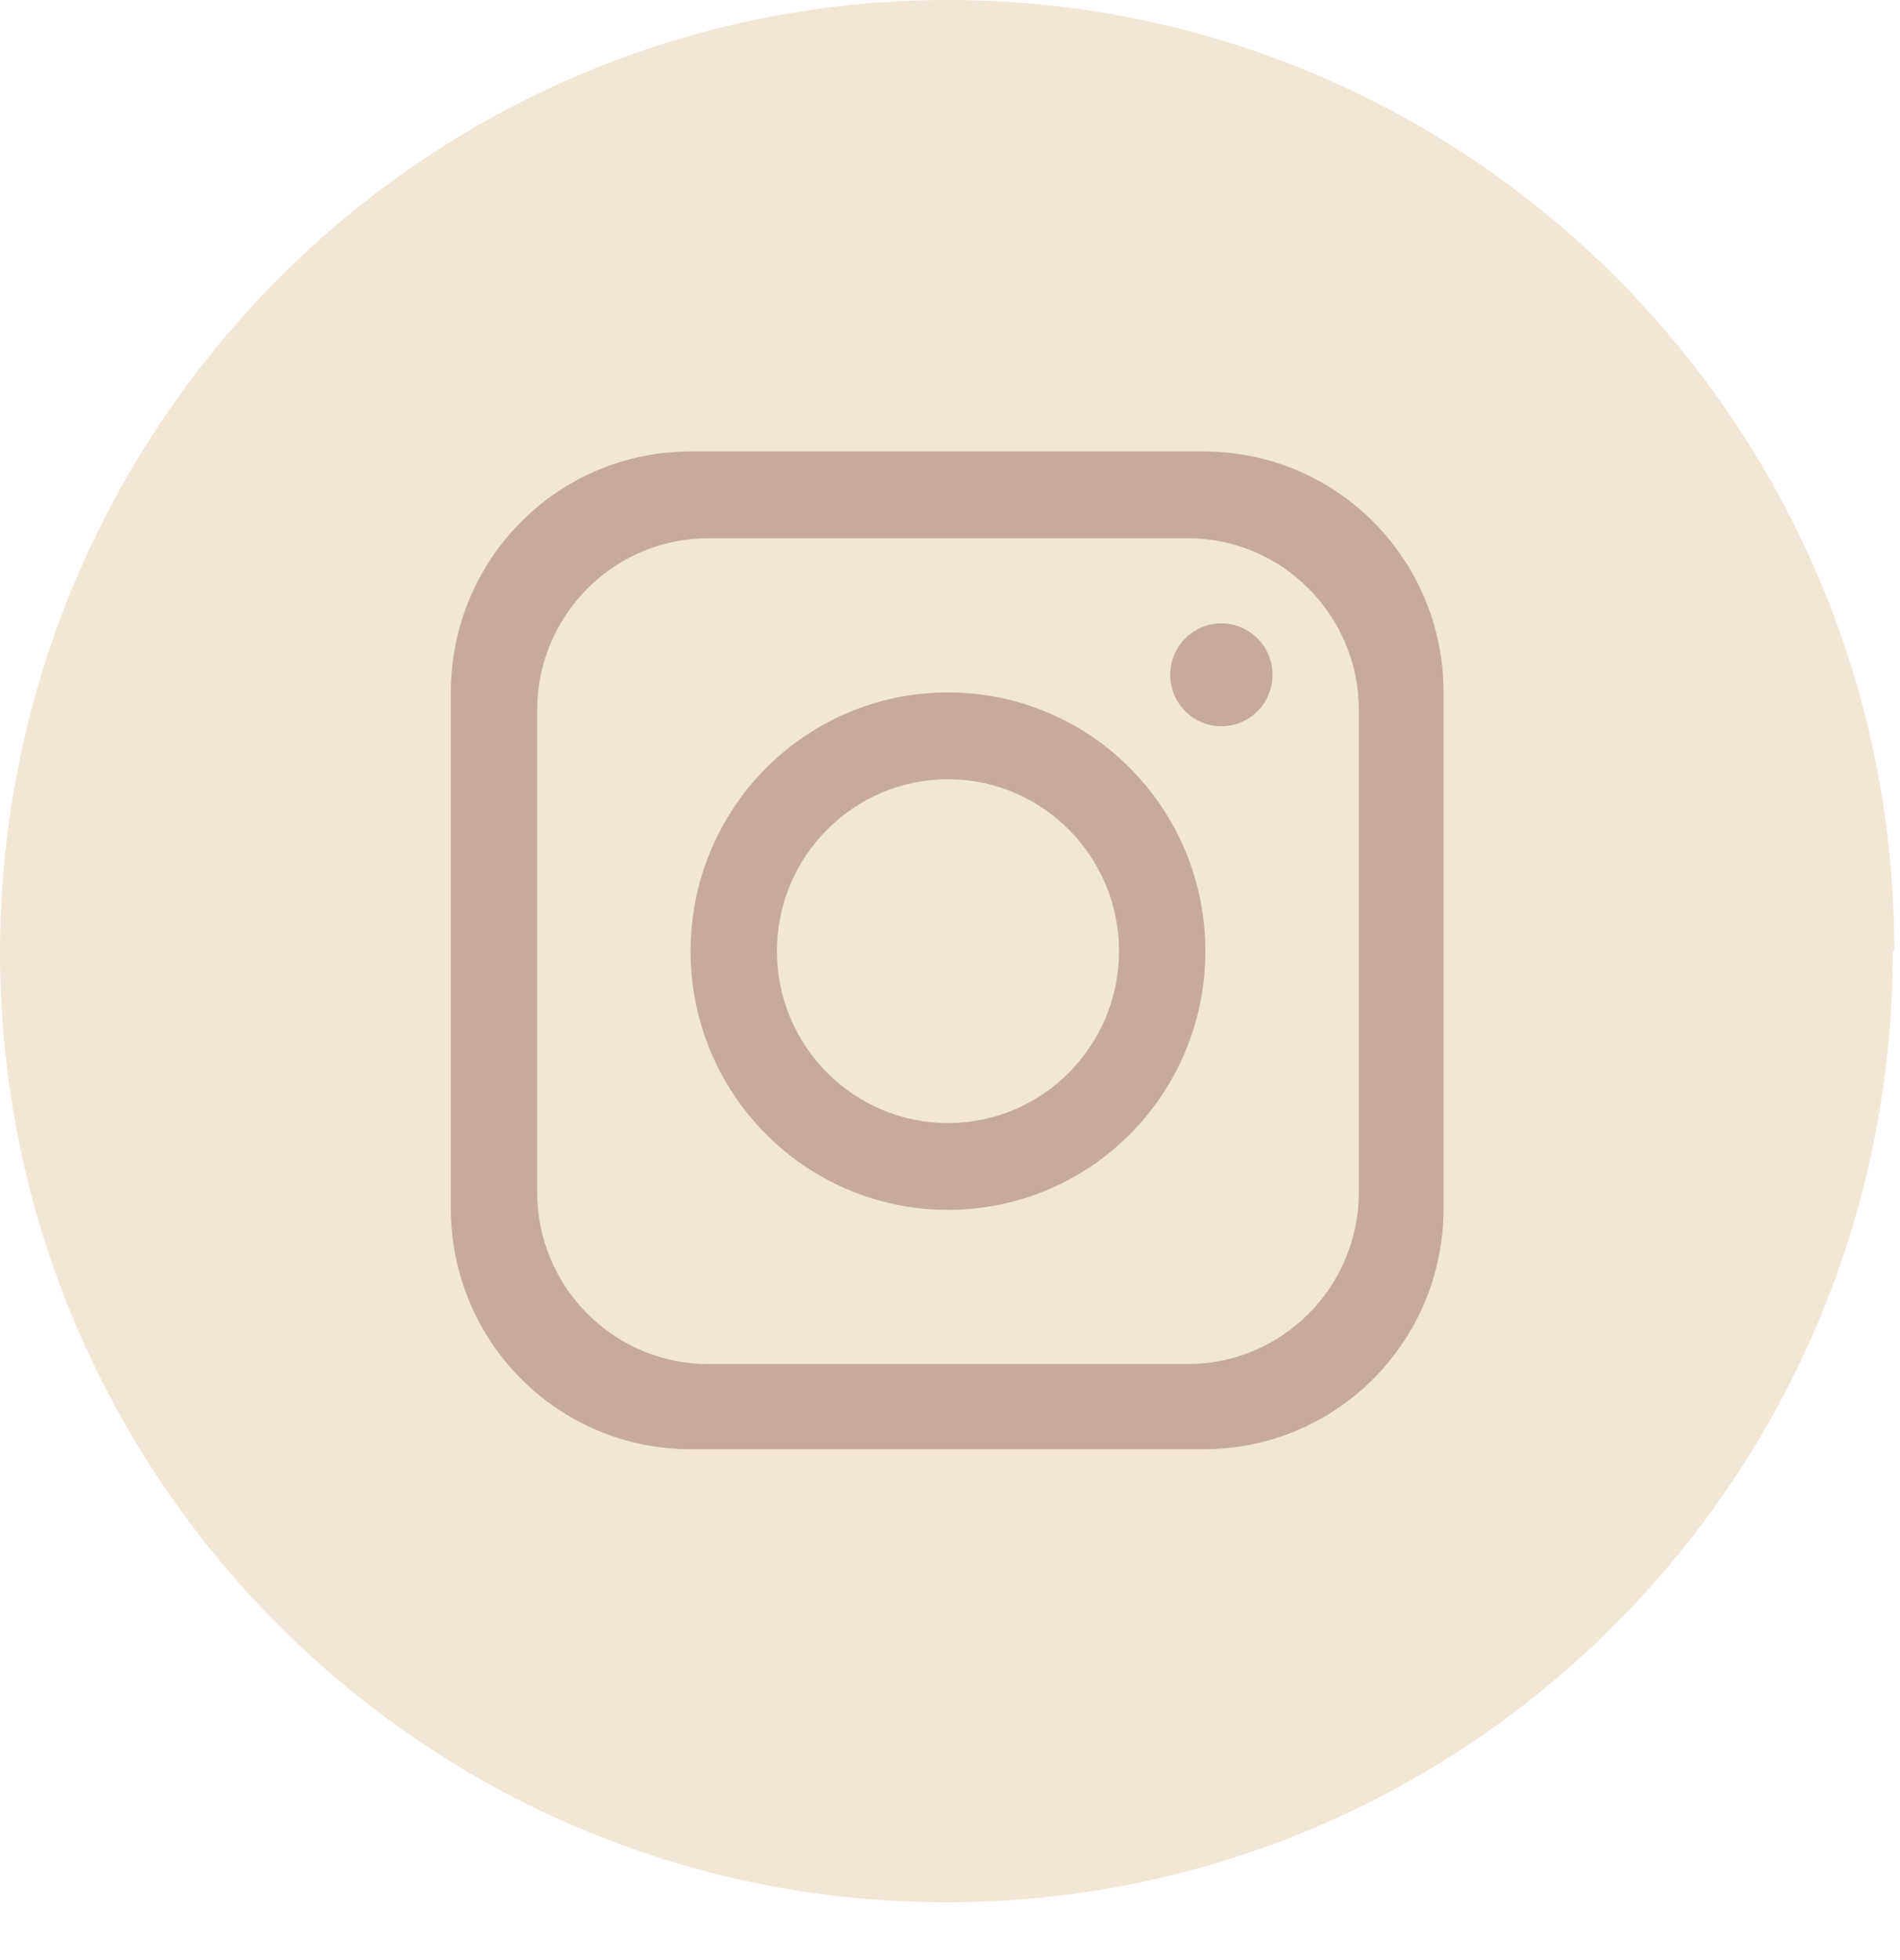 <svg width="32" height="33" viewBox="0 0 32 33" fill="none" xmlns="http://www.w3.org/2000/svg">
<path d="M31.879 16.014C31.879 24.859 24.744 32.027 15.939 32.027C7.135 32.027 0 24.859 0 16.014C0.027 7.168 7.162 0 15.966 0C24.77 0 31.905 7.168 31.905 16.014H31.879Z" fill="#F2E6D6"/>
<path d="M20.274 7.601H11.631C9.397 7.601 7.593 9.413 7.593 11.659V20.342C7.593 22.587 9.397 24.399 11.631 24.399H20.274C22.509 24.399 24.313 22.587 24.313 20.342V11.659C24.313 9.413 22.509 7.601 20.274 7.601ZM22.886 20.071C22.886 21.667 21.593 22.965 20.005 22.965H11.928C10.339 22.965 9.047 21.667 9.047 20.071V11.956C9.047 10.36 10.339 9.062 11.928 9.062H20.005C21.593 9.062 22.886 10.36 22.886 11.956V20.071Z" fill="#C8AA9C"/>
<path d="M15.966 11.658C13.57 11.658 11.631 13.606 11.631 16.014C11.631 18.421 13.57 20.369 15.966 20.369C18.363 20.369 20.301 18.421 20.301 16.014C20.301 13.606 18.363 11.658 15.966 11.658ZM15.966 18.908C14.378 18.908 13.085 17.609 13.085 16.014C13.085 14.418 14.378 13.119 15.966 13.119C17.555 13.119 18.847 14.418 18.847 16.014C18.847 17.609 17.555 18.908 15.966 18.908Z" fill="#C8AA9C"/>
<path d="M20.57 12.227C21.046 12.227 21.432 11.839 21.432 11.361C21.432 10.883 21.046 10.495 20.57 10.495C20.094 10.495 19.709 10.883 19.709 11.361C19.709 11.839 20.094 12.227 20.57 12.227Z" fill="#C8AA9C"/>
</svg>
